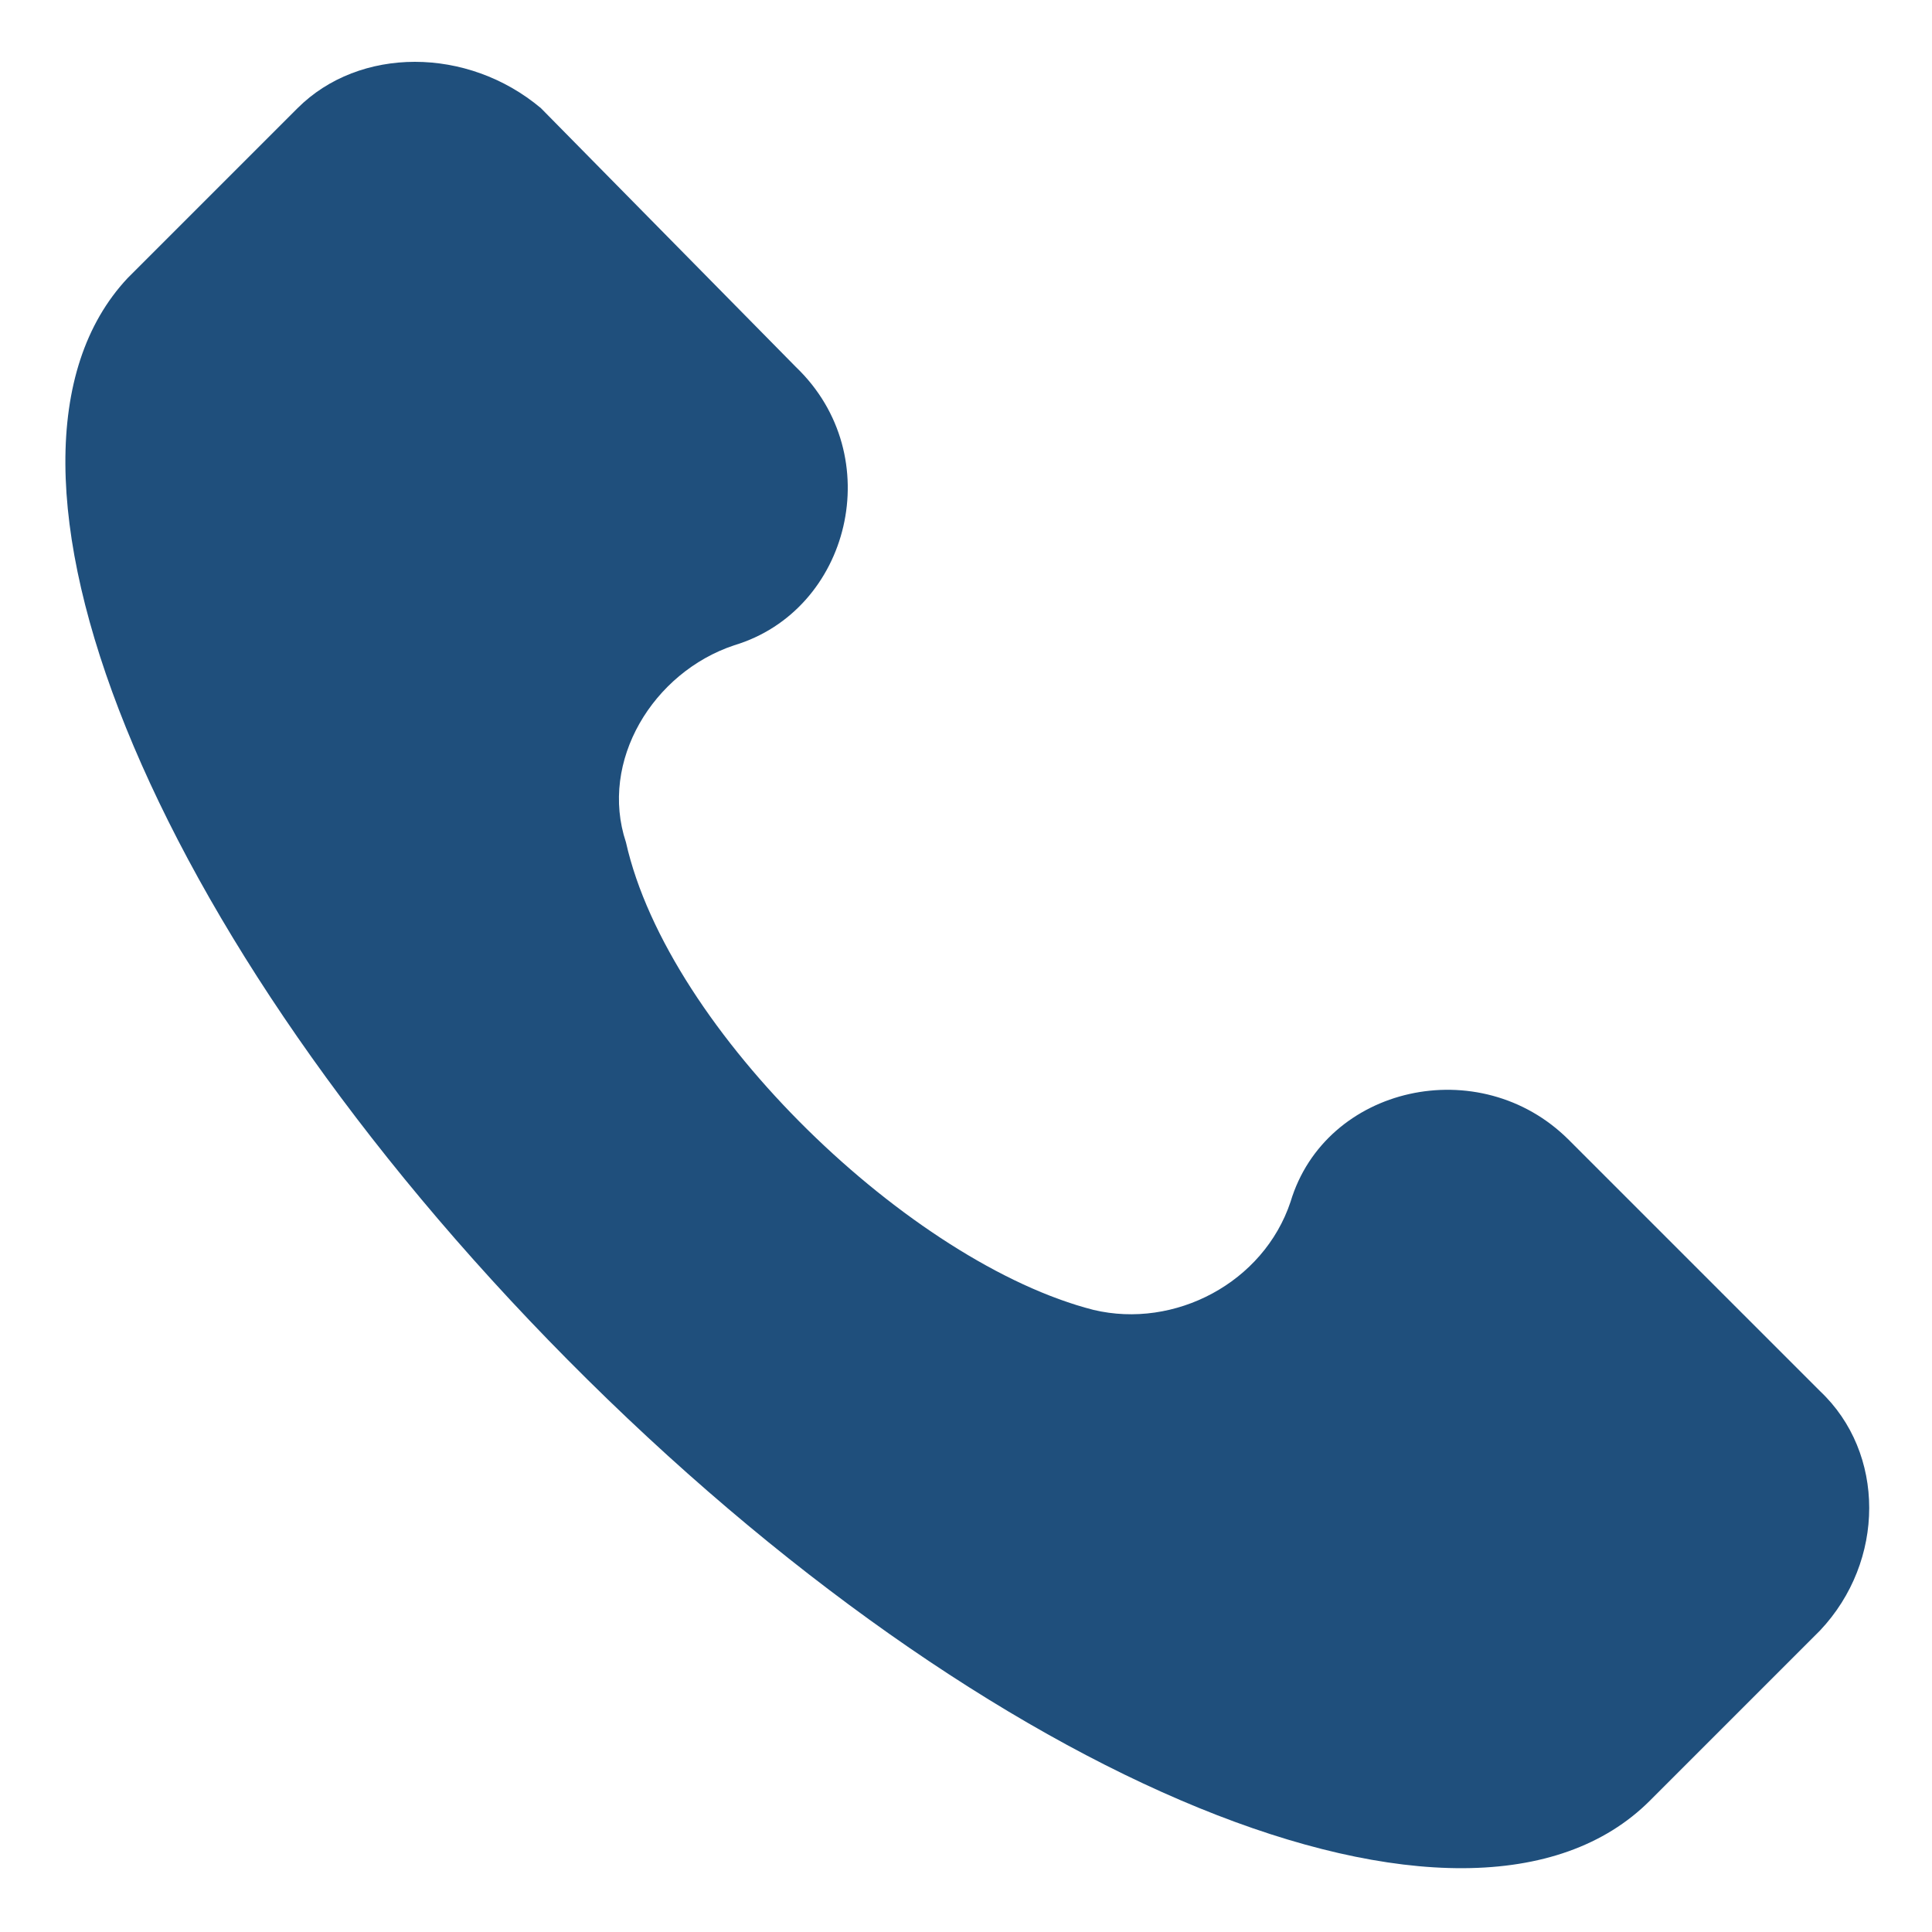 <?xml version="1.0" encoding="utf-8"?>
<!-- Generator: Adobe Illustrator 24.1.2, SVG Export Plug-In . SVG Version: 6.00 Build 0)  -->
<svg version="1.1" id="圖層_1" xmlns="http://www.w3.org/2000/svg" xmlns:xlink="http://www.w3.org/1999/xlink" x="0px" y="0px"
	 viewBox="0 0 50 50" style="enable-background:new 0 0 50 50;" xml:space="preserve">
<style type="text/css">
	.st0{fill:#1F4F7C;}
	.st1{fill:#040000;}
</style>
<g>
	<g>
		<path class="st0" d="M47.1,36l-6.5-6.5c-2.3-2.3-6.3-1.4-7.2,1.6c-0.7,2.1-3,3.3-5.1,2.8c-4.7-1.2-11-7.2-12.1-12.1
			c-0.7-2.1,0.7-4.4,2.8-5.1c3-0.9,4-4.9,1.6-7.2L14,2.8c-1.9-1.6-4.7-1.6-6.3,0L3.3,7.2c-4.4,4.7,0.5,17,11.4,28s23.3,16.1,28,11.4
			l4.4-4.4C48.8,40.4,48.8,37.6,47.1,36z"/>
	</g>
</g>
</svg>
